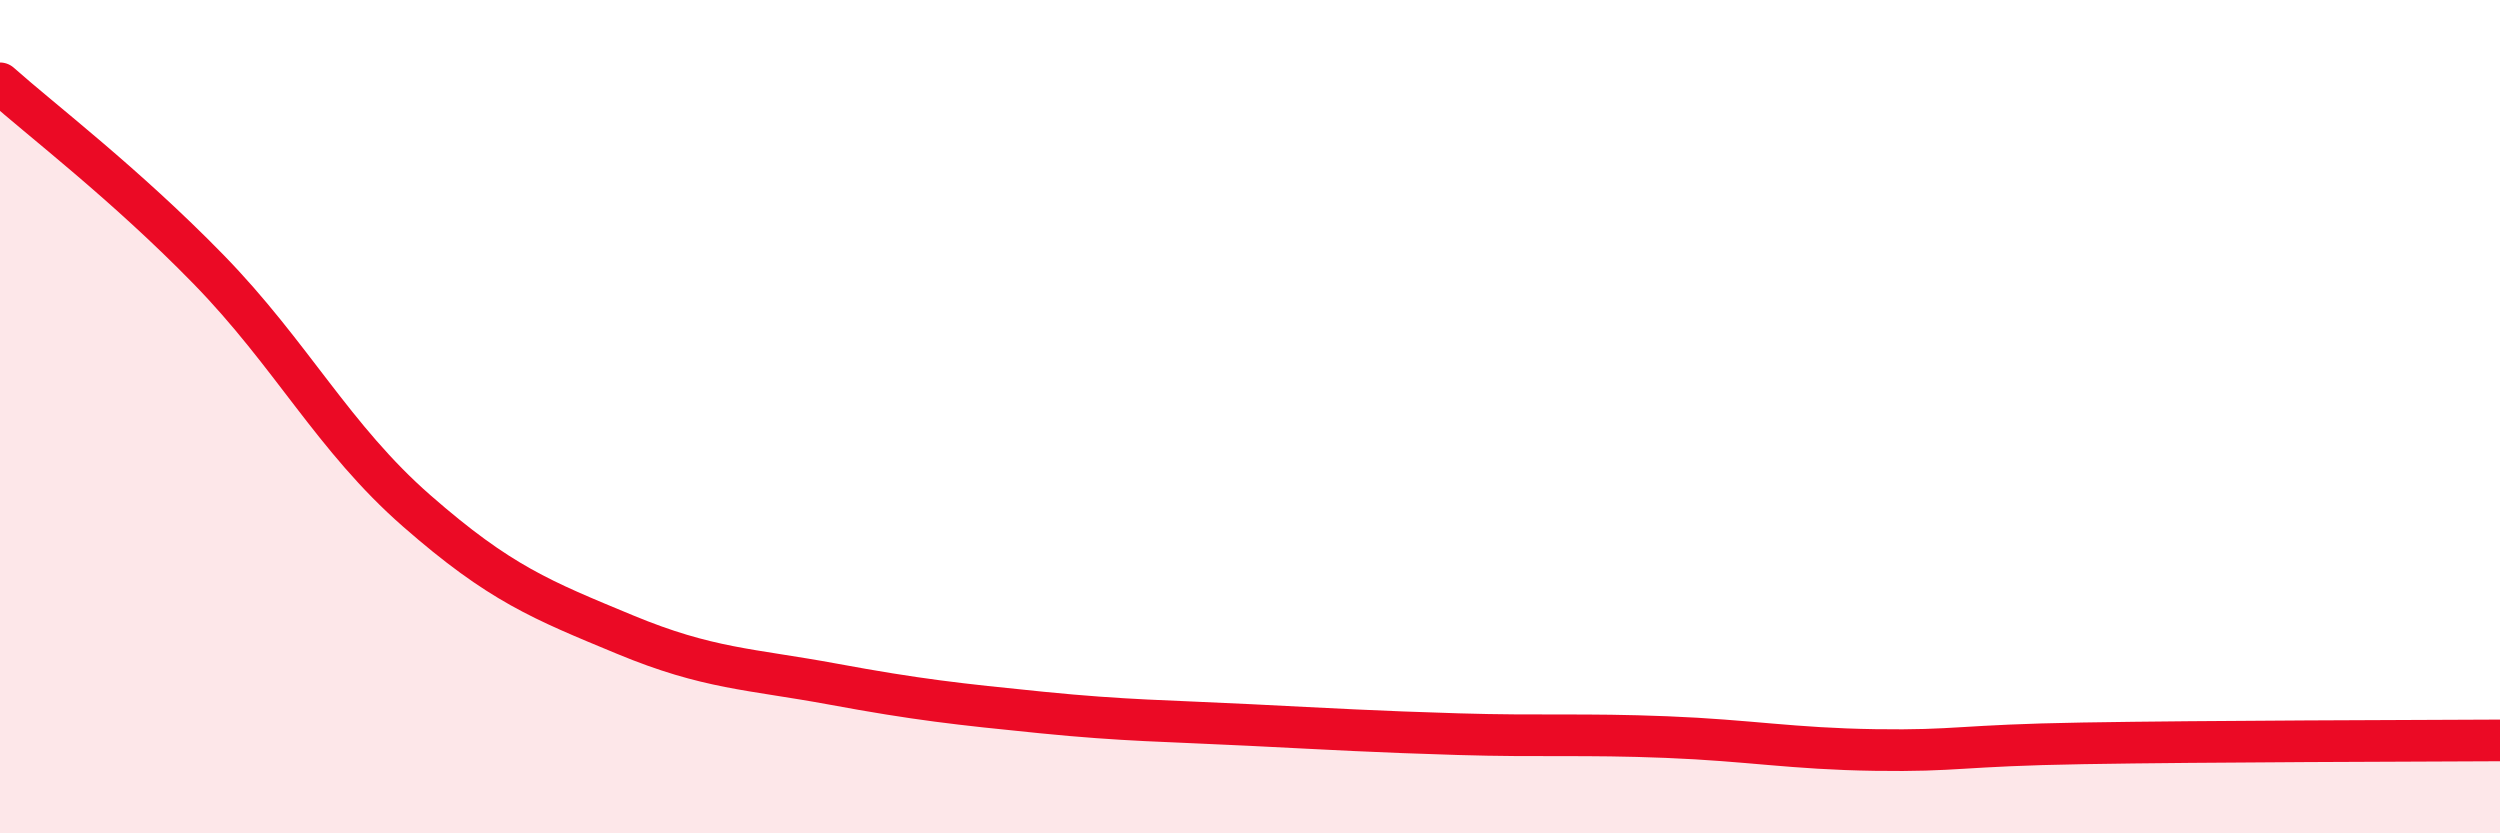
    <svg width="60" height="20" viewBox="0 0 60 20" xmlns="http://www.w3.org/2000/svg">
      <path
        d="M 0,2 C 1,2.89 3,4.41 5,6.46 C 7,8.51 8,10.51 10,12.26 C 12,14.01 13,14.4 15,15.23 C 17,16.06 18,16.05 20,16.42 C 22,16.79 23,16.9 25,17.1 C 27,17.3 28,17.3 30,17.4 C 32,17.5 33,17.56 35,17.62 C 37,17.68 38,17.61 40,17.69 C 42,17.77 43,17.97 45,18 C 47,18.03 47,17.89 50,17.84 C 53,17.79 58,17.78 60,17.77L60 20L0 20Z"
        fill="#EB0A25"
        opacity="0.1"
        stroke-linecap="round"
        stroke-linejoin="round"
      />
      <path
        d="M 0,2 C 1,2.89 3,4.41 5,6.46 C 7,8.51 8,10.51 10,12.26 C 12,14.01 13,14.4 15,15.23 C 17,16.06 18,16.05 20,16.42 C 22,16.79 23,16.9 25,17.1 C 27,17.3 28,17.3 30,17.4 C 32,17.5 33,17.56 35,17.62 C 37,17.68 38,17.61 40,17.69 C 42,17.77 43,17.97 45,18 C 47,18.03 47,17.89 50,17.84 C 53,17.79 58,17.78 60,17.77"
        stroke="#EB0A25"
        stroke-width="1"
        fill="none"
        stroke-linecap="round"
        stroke-linejoin="round"
      />
    </svg>
  